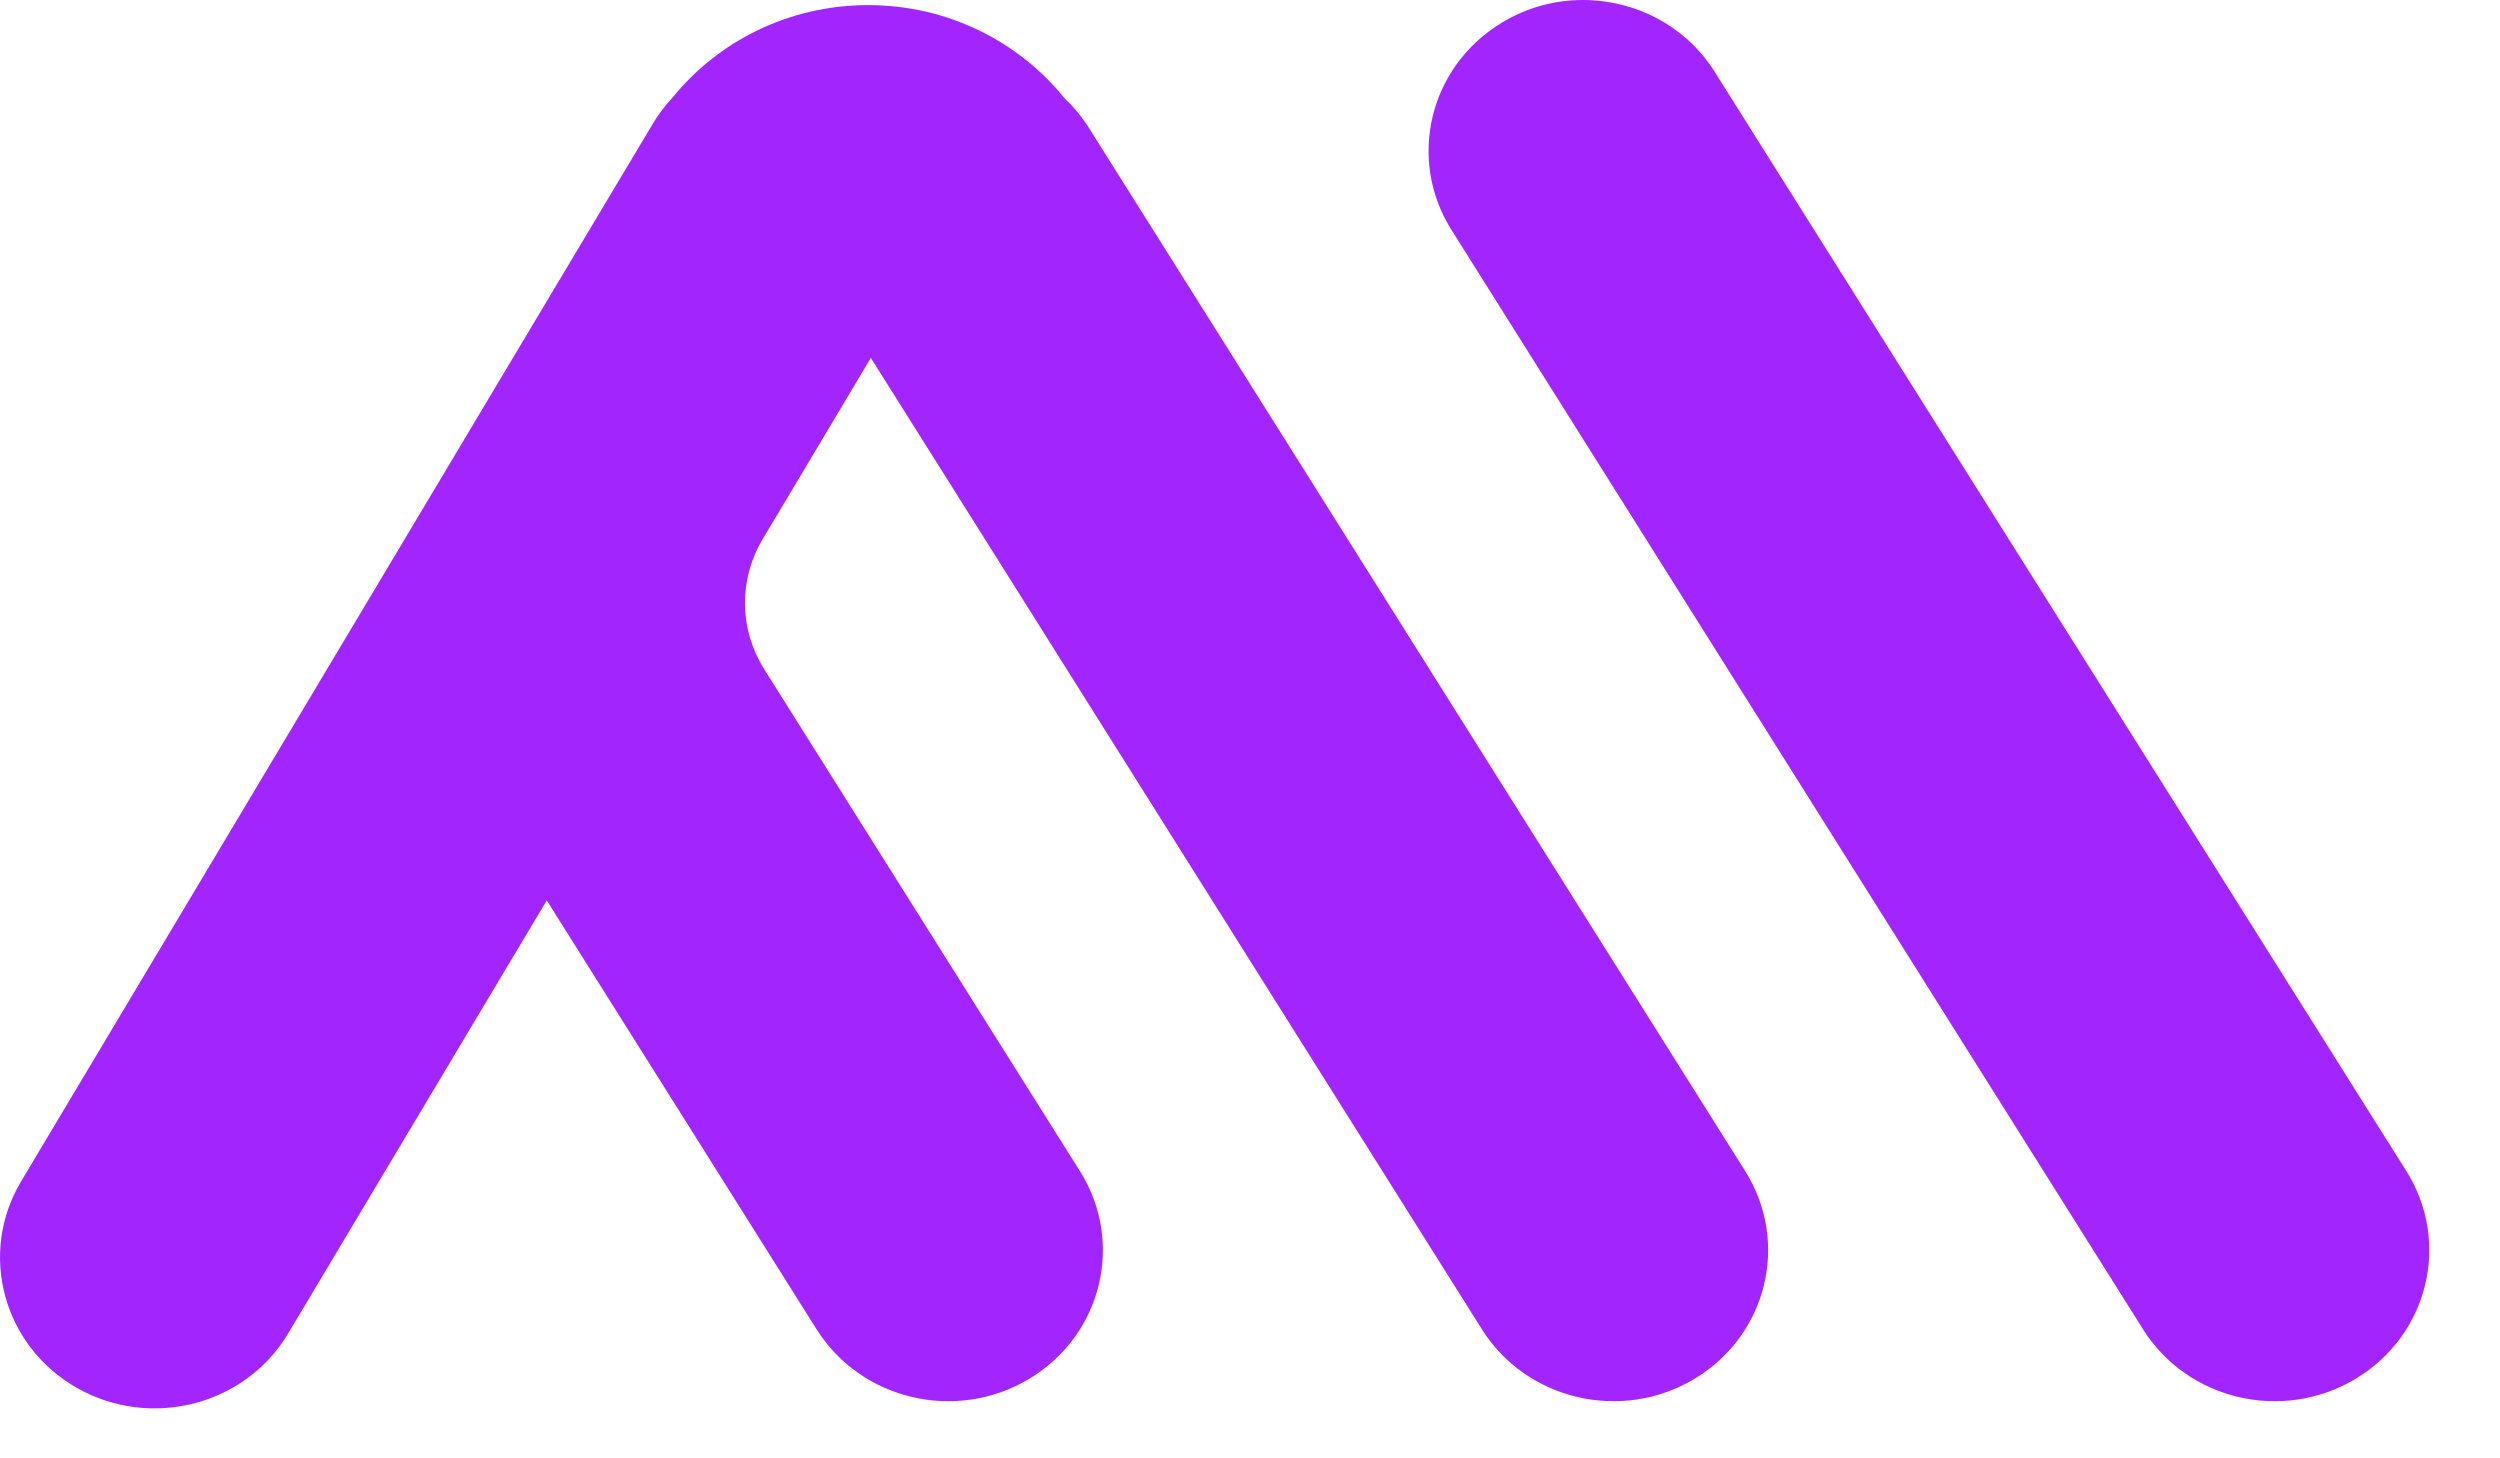 <svg width="24" height="14" viewBox="0 0 24 14" fill="none" xmlns="http://www.w3.org/2000/svg">
<path d="M22.613 13.237C21.915 13.656 21.001 13.443 20.573 12.761L13.934 2.207C13.505 1.526 13.723 0.633 14.422 0.215C14.664 0.069 14.932 0 15.197 0C15.696 0 16.183 0.246 16.462 0.691L23.102 11.244C23.53 11.926 23.312 12.818 22.613 13.237Z" fill="#A225FE"/>
<path d="M16.267 13.237C15.569 13.656 14.655 13.443 14.226 12.761L9.096 4.605L8.36 3.436L7.649 4.628L7.321 5.177C7.09 5.563 7.096 6.041 7.335 6.422L10.368 11.244C10.797 11.926 10.579 12.818 9.88 13.237C9.182 13.656 8.268 13.443 7.839 12.761L5.249 8.644L2.766 12.802C2.353 13.493 1.444 13.726 0.737 13.323C0.029 12.92 -0.21 12.033 0.202 11.342L3.487 5.842L5.183 3.002L6.267 1.188C6.322 1.096 6.385 1.013 6.456 0.937C6.894 0.396 7.573 0.049 8.335 0.049C9.097 0.049 9.781 0.399 10.219 0.943H10.22C10.308 1.027 10.387 1.122 10.454 1.228L16.755 11.244C17.183 11.926 16.965 12.818 16.267 13.237H16.267Z" fill="#A225FE"/>
</svg>
